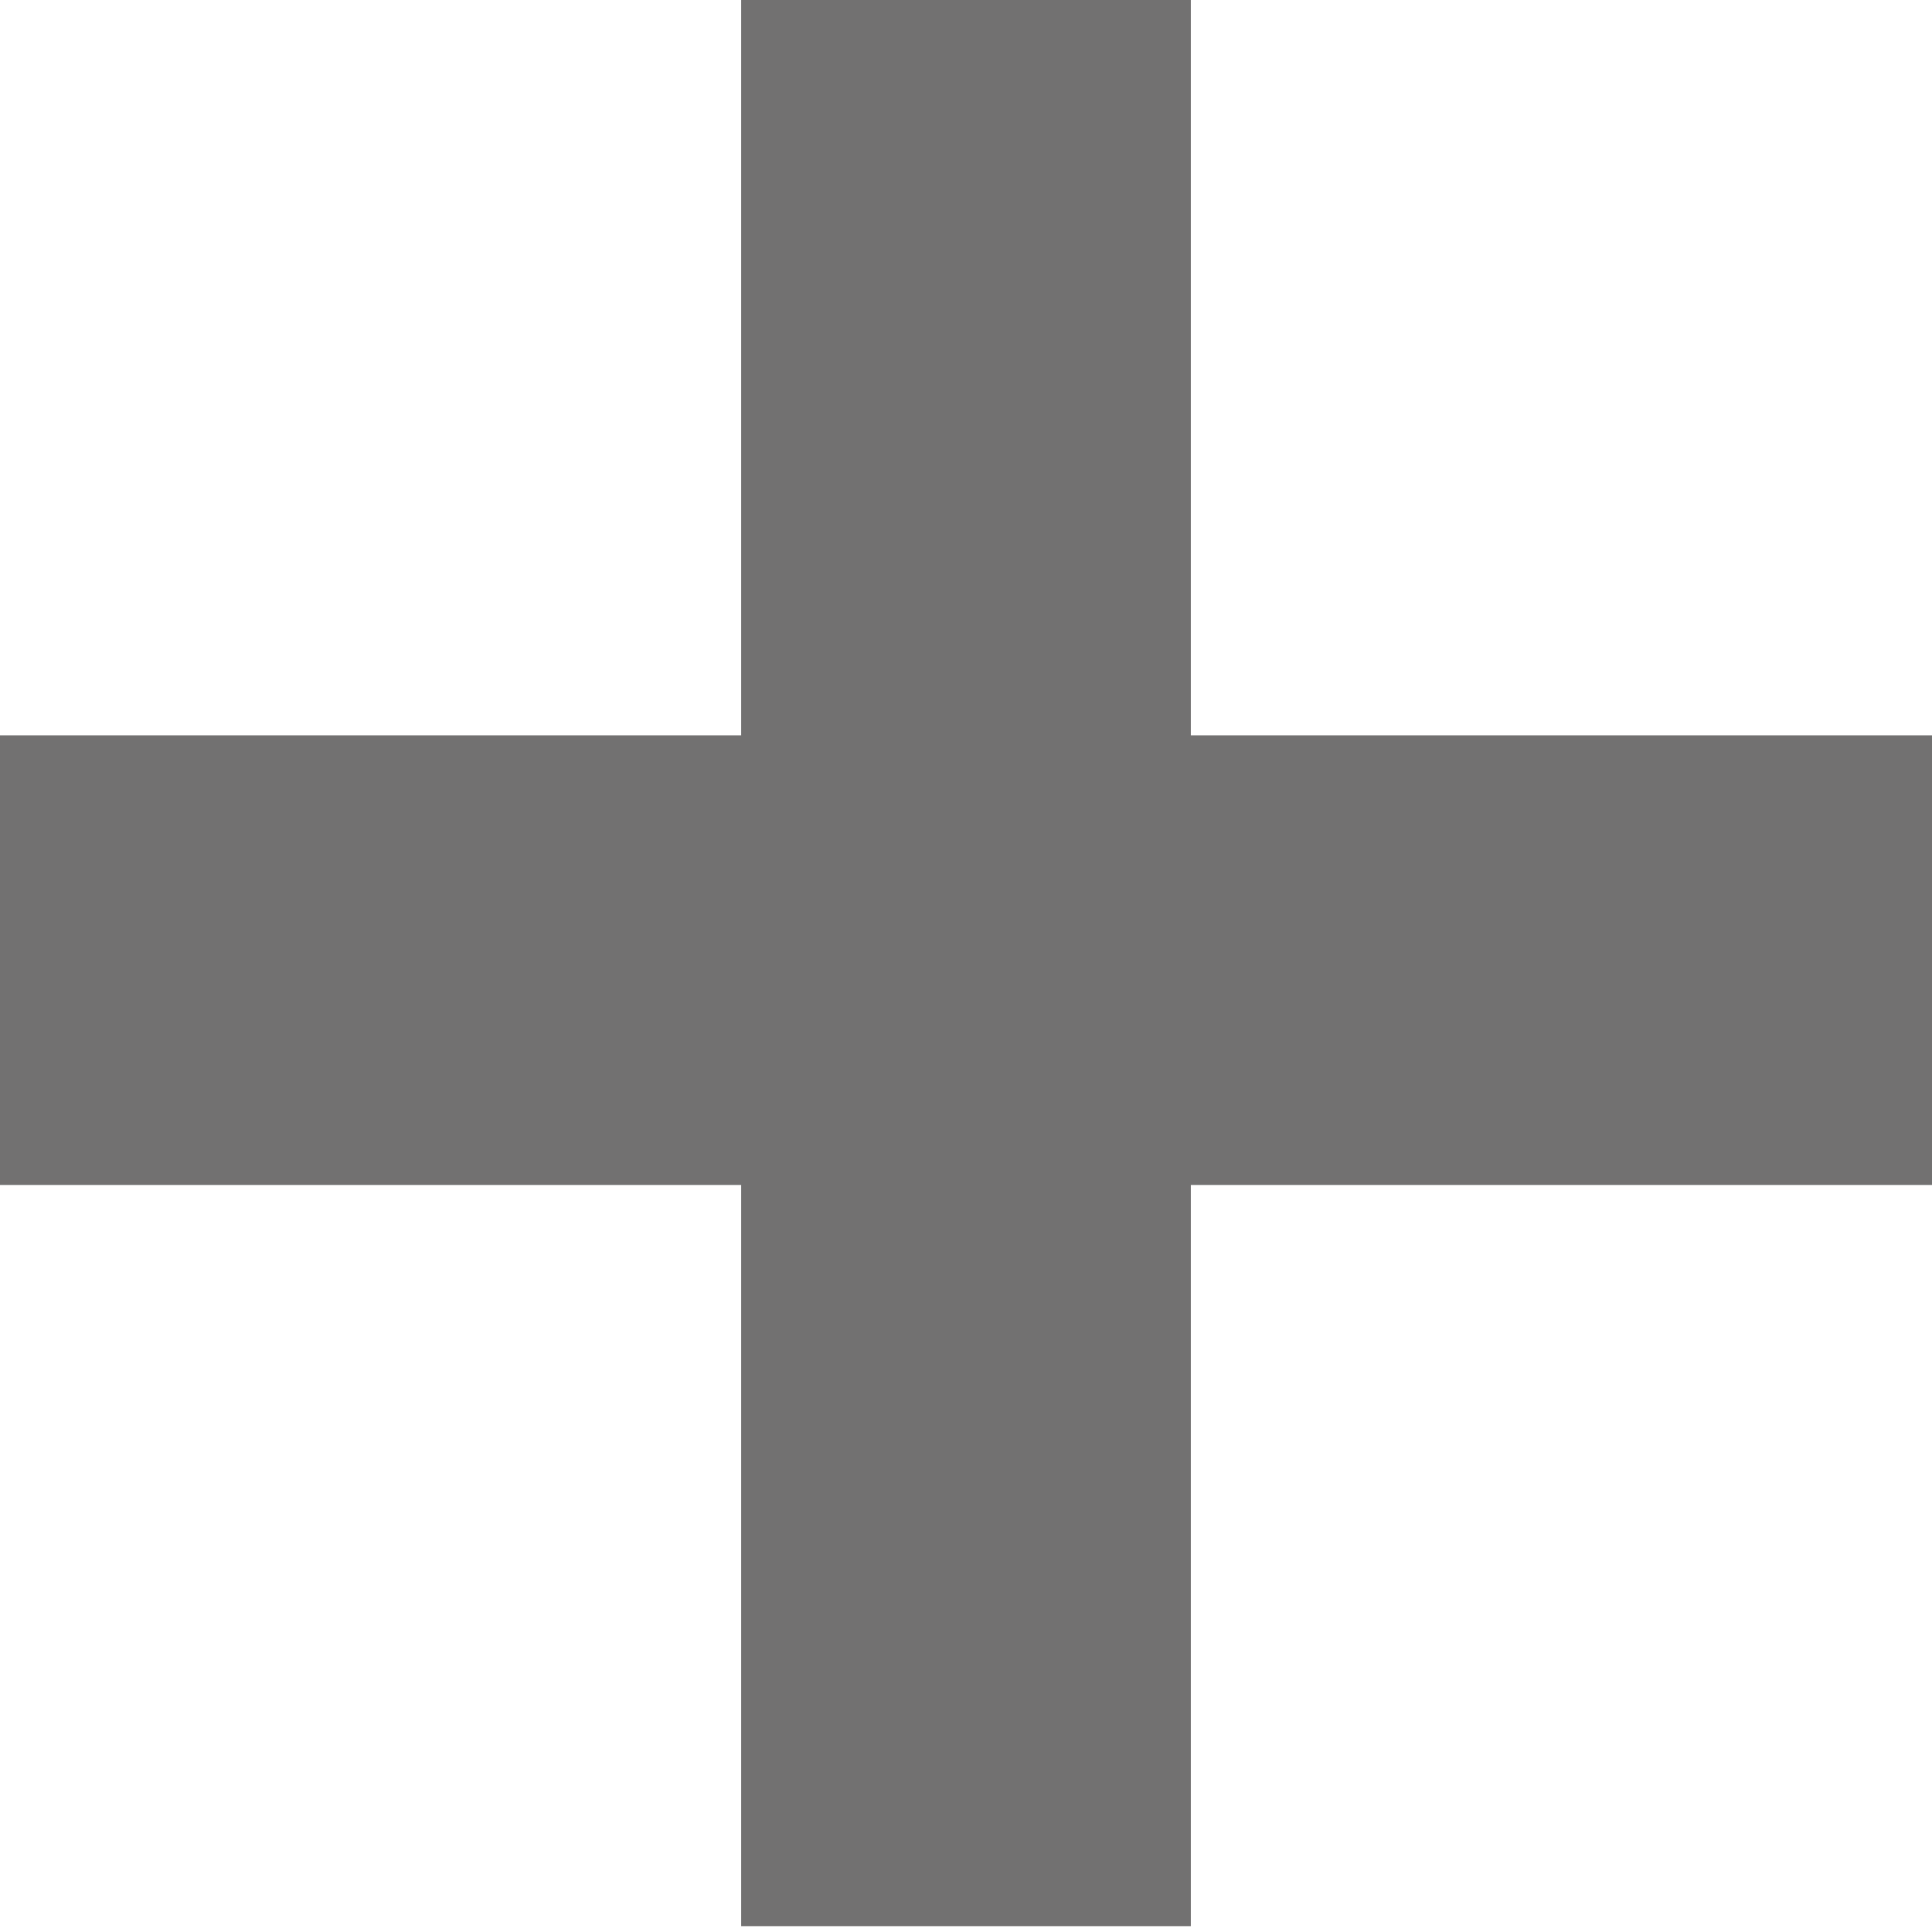 <svg width="30" height="30" viewBox="0 0 30 30" fill="none" xmlns="http://www.w3.org/2000/svg">
<path d="M30 11.418H18.491V-0.091H11.509V11.418H0V18.4H11.509V29.909H18.491V18.4H30V11.418Z" fill="#727171"/>
</svg>
